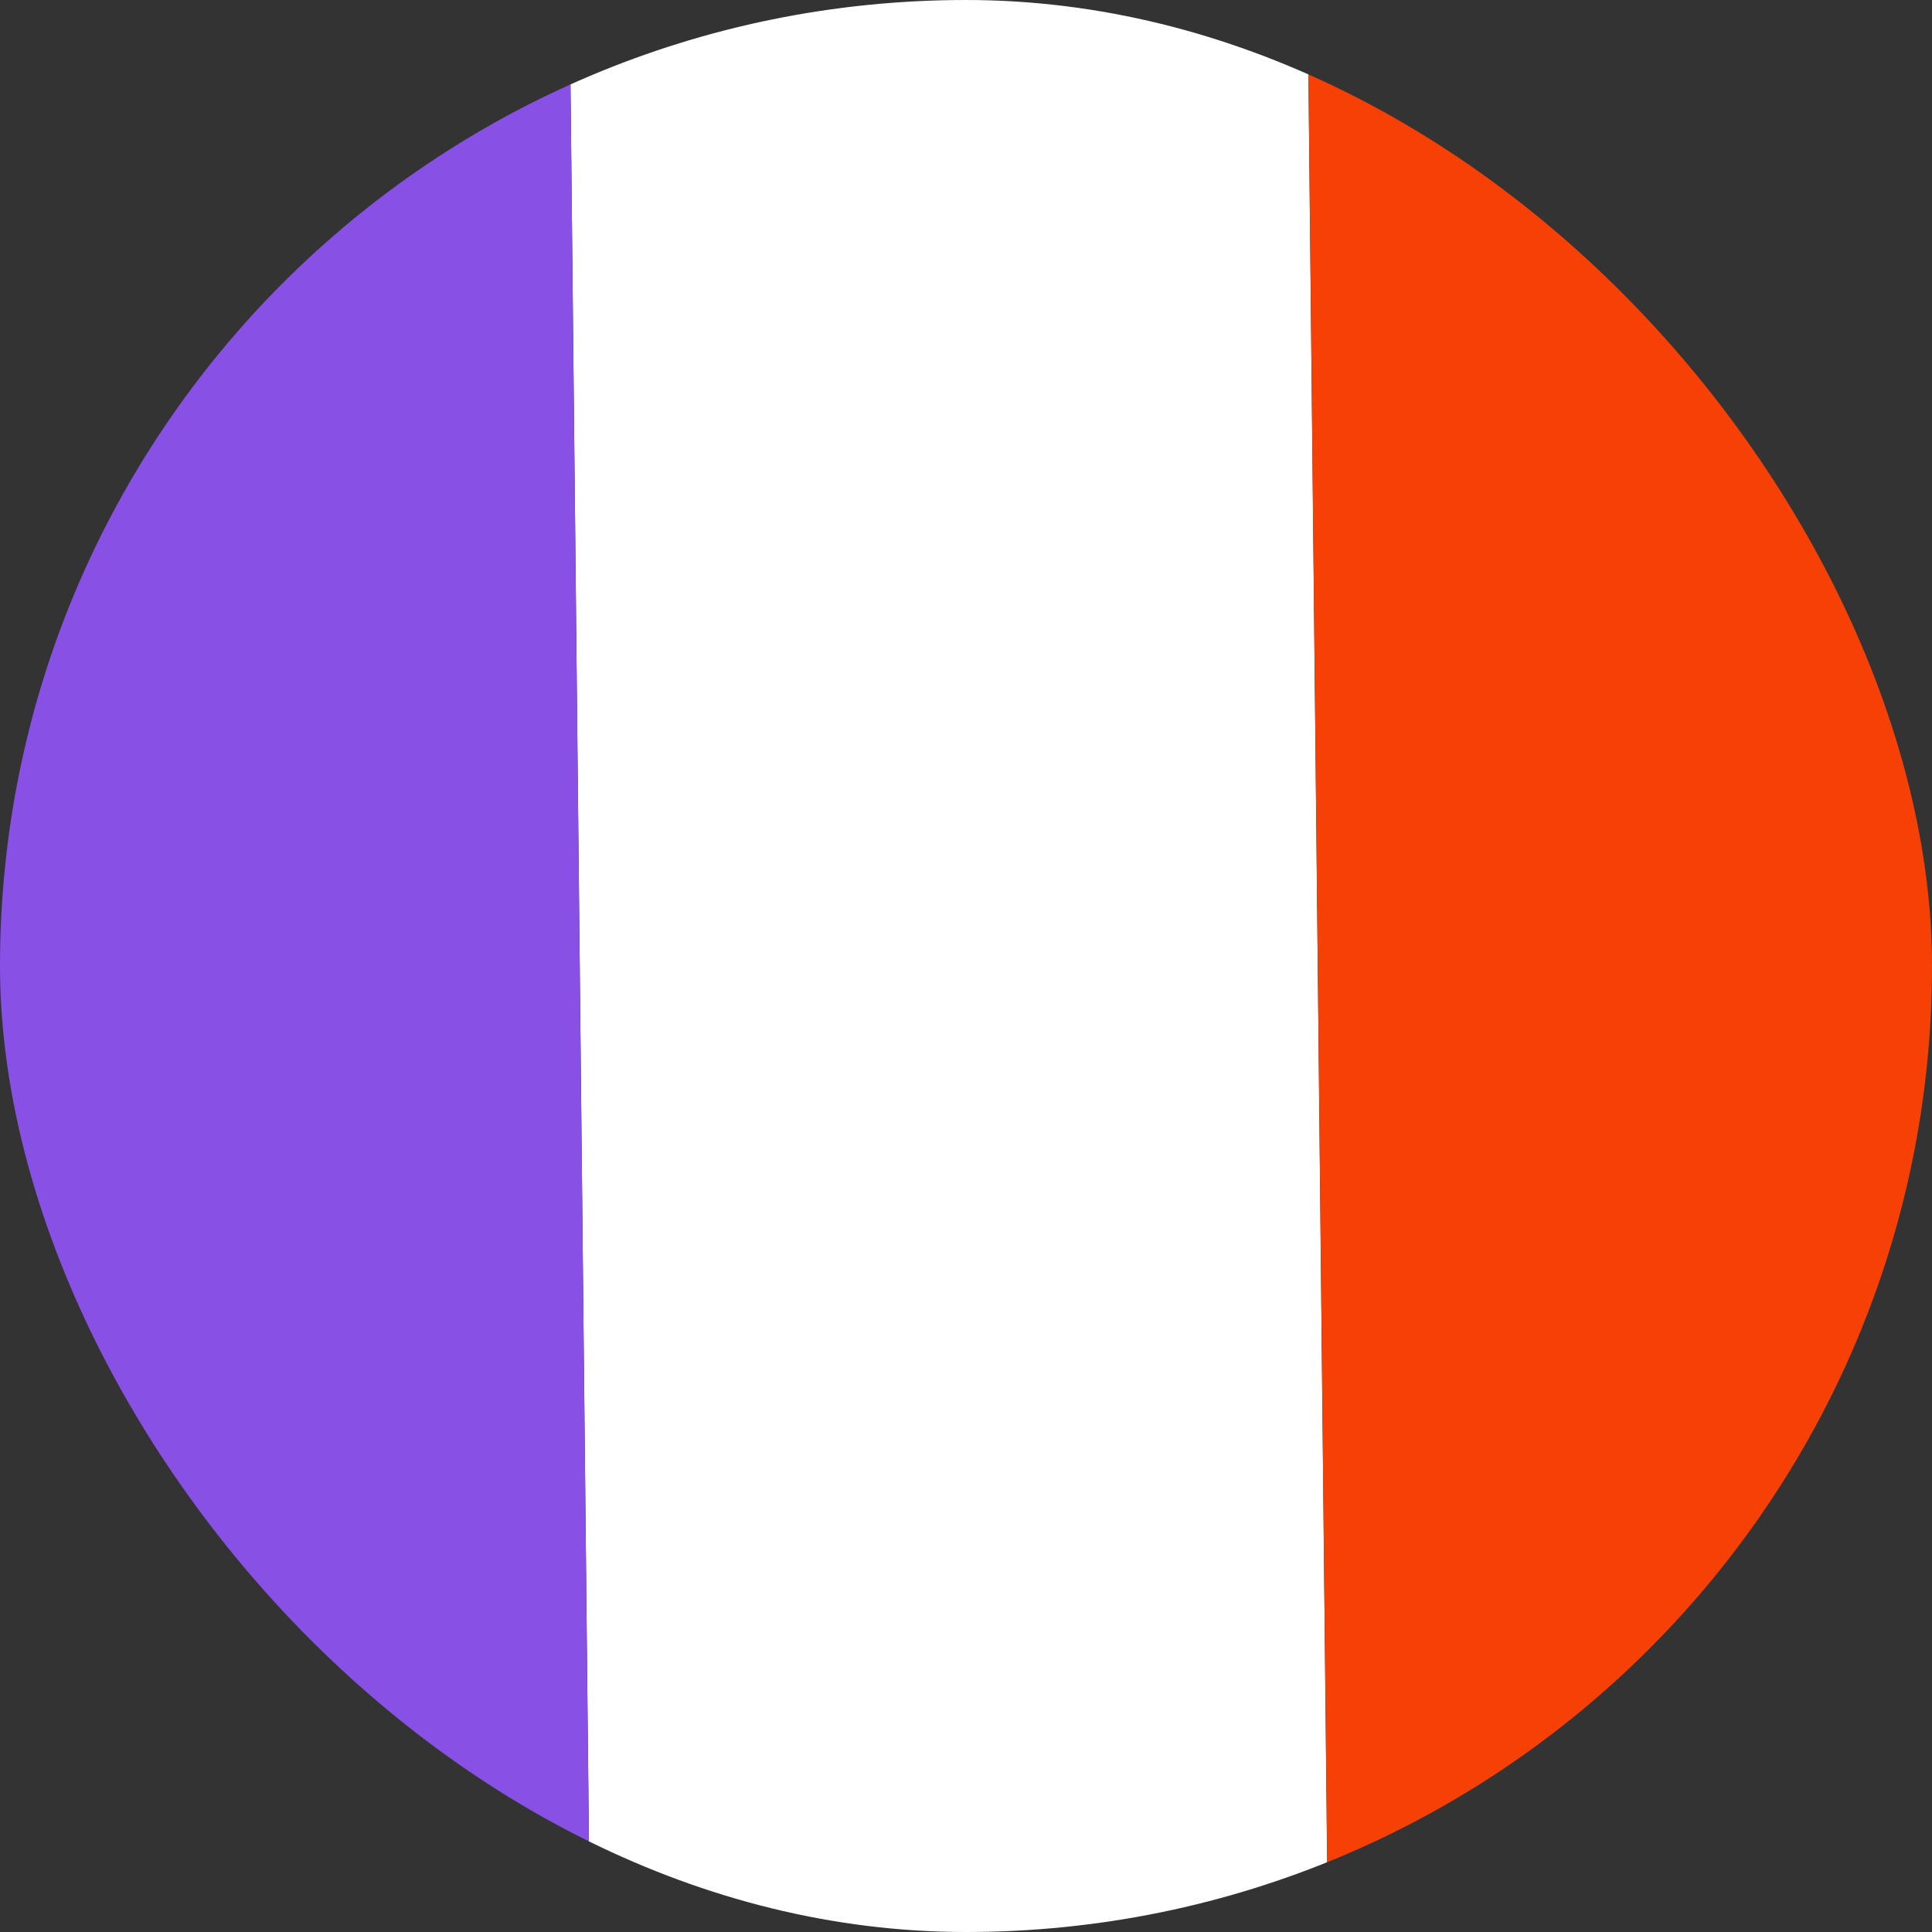 <svg width="32" height="32" viewBox="0 0 32 32" fill="none" xmlns="http://www.w3.org/2000/svg">
<rect x="0" y="0" width="32" height="32" fill="#333333" stroke="none"/>
<g clip-path="url(#clip0_1022_7572)">
<path d="M22.002 32.774L21.656 -0.229L9.434 -0.101L9.78 32.902L22.002 32.774Z" fill="white"/>
<path d="M34.225 32.648L33.879 -0.354L21.657 -0.226L22.003 32.776L34.225 32.648Z" fill="#F64006"/>
<path d="M9.779 32.903L9.433 -0.1L-2.789 0.028L-2.443 33.031L9.779 32.903Z" fill="#8950E6"/>
</g>
<defs>
<clipPath id="clip0_1022_7572">
<rect width="32" height="32" rx="16" fill="white"/>
</clipPath>
</defs>
</svg>
